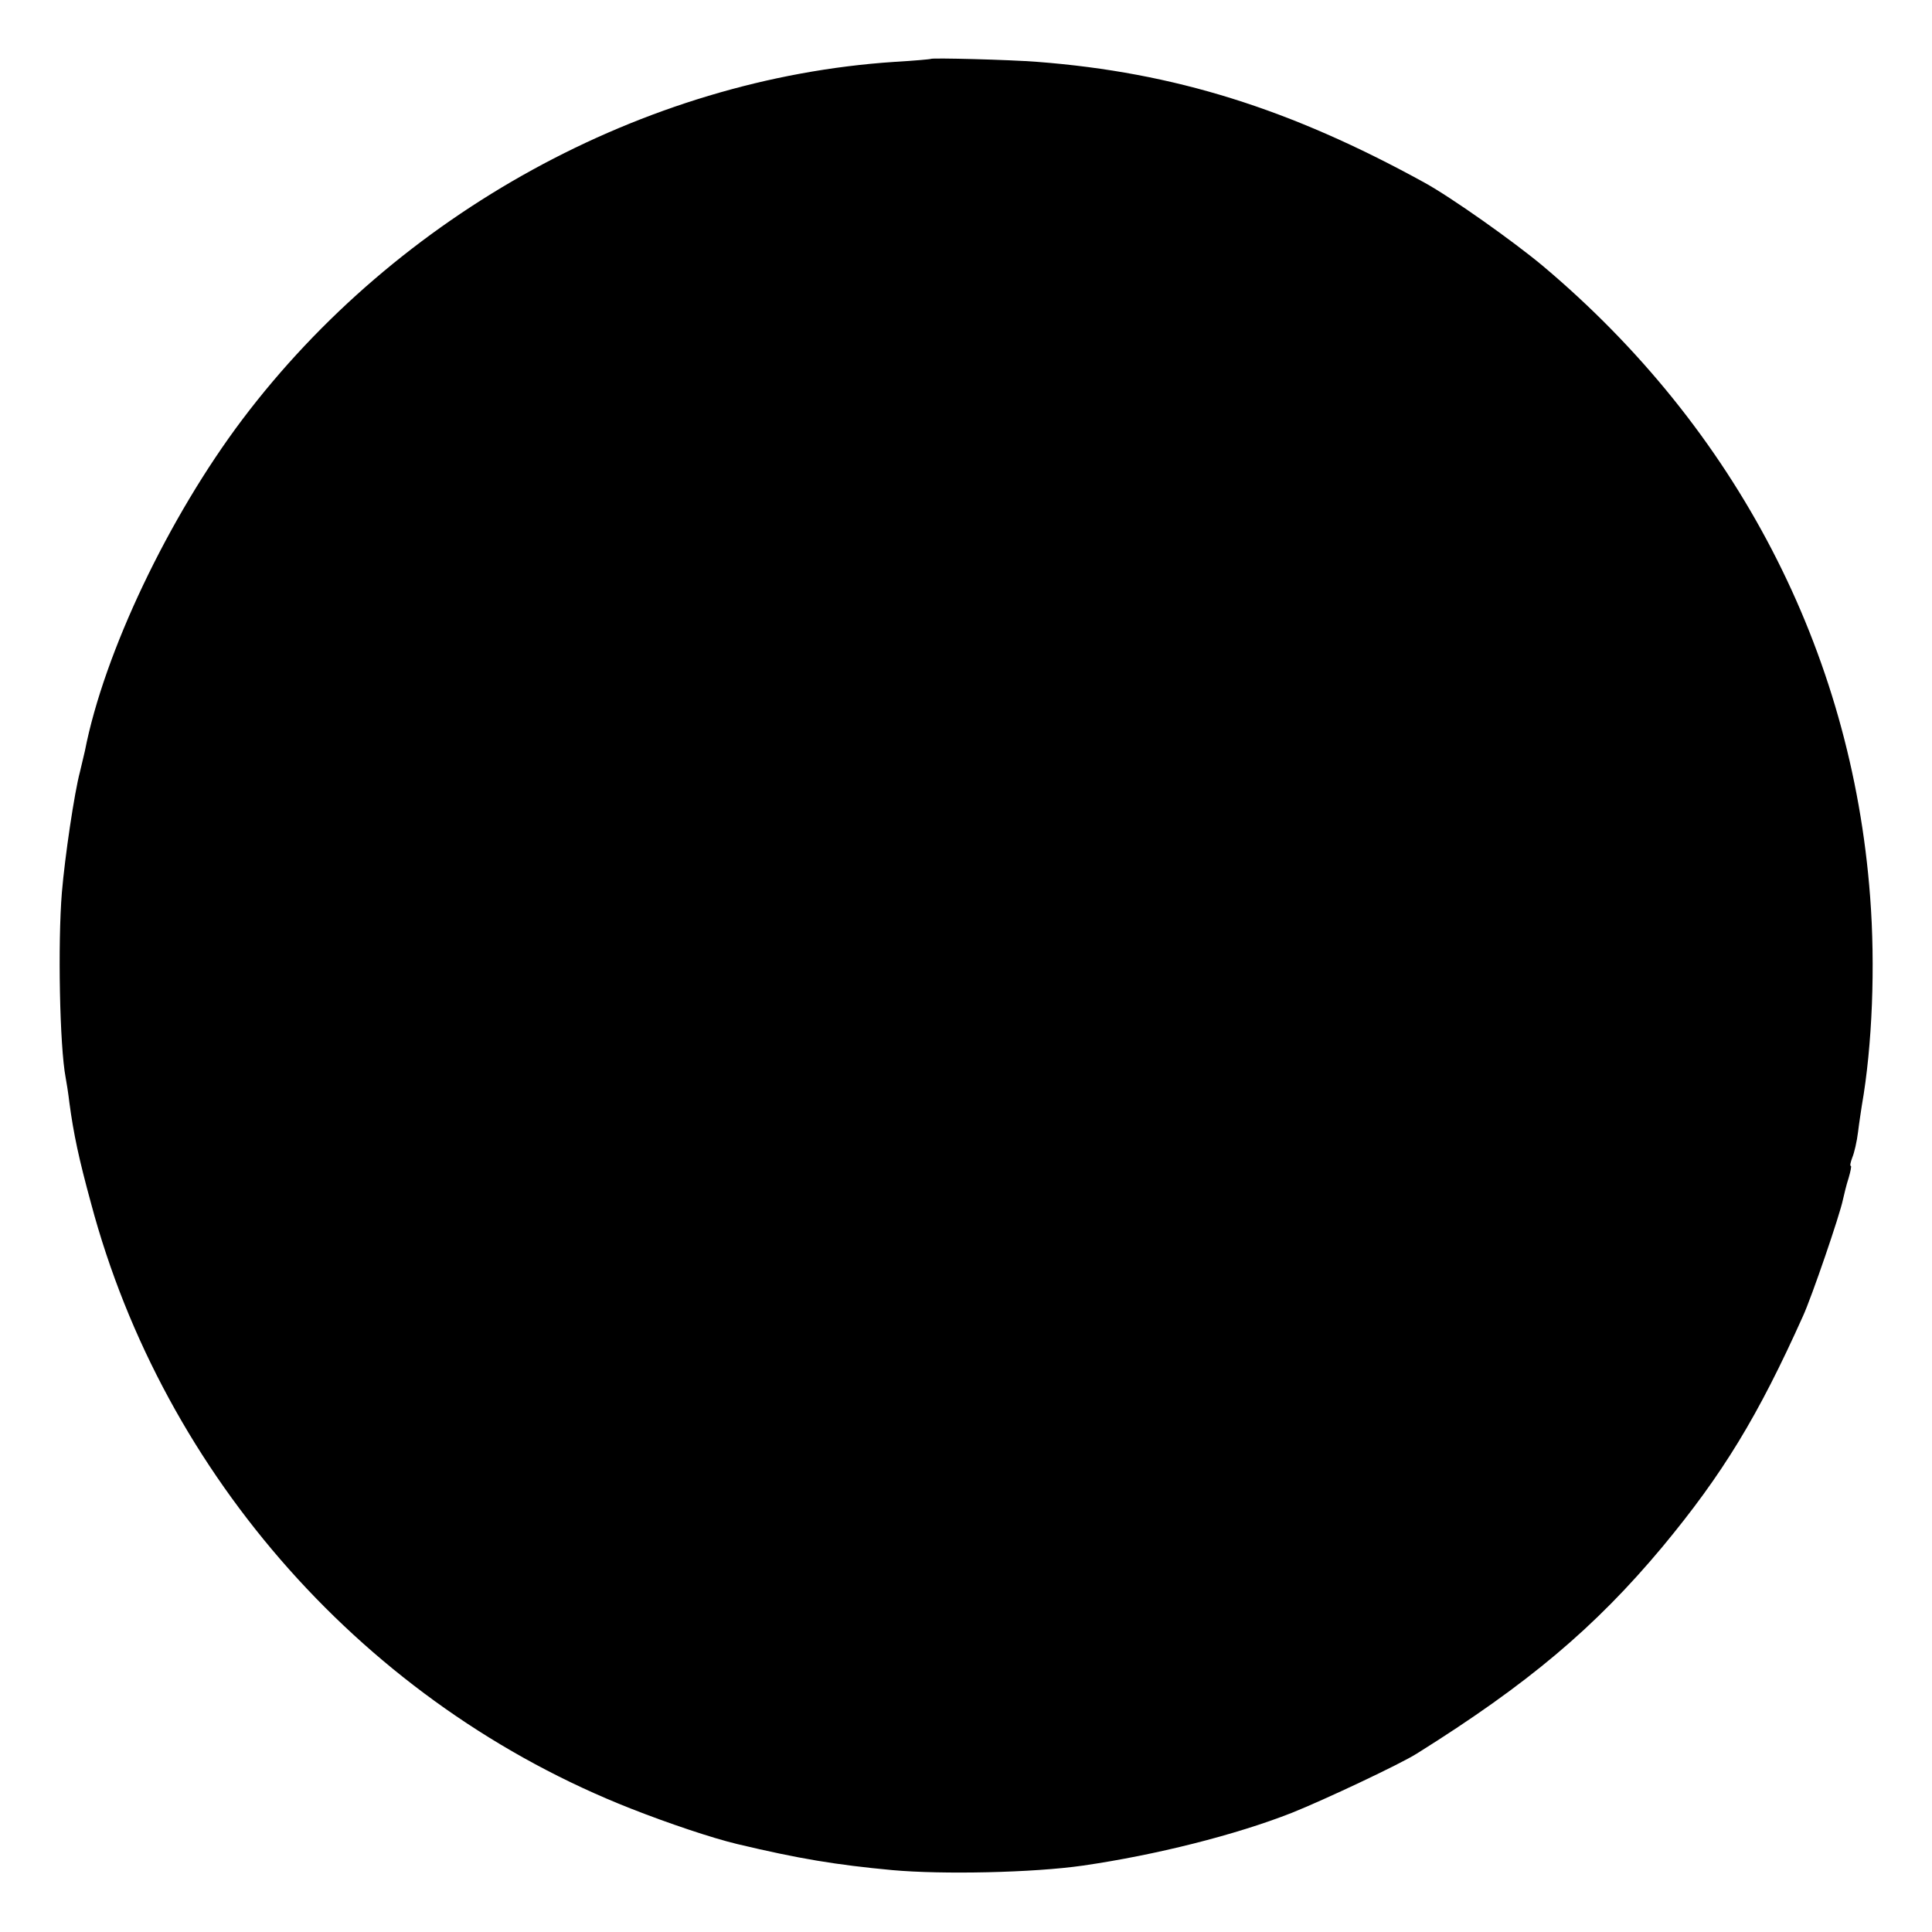 <?xml version="1.0" standalone="no"?>
<!DOCTYPE svg PUBLIC "-//W3C//DTD SVG 20010904//EN"
 "http://www.w3.org/TR/2001/REC-SVG-20010904/DTD/svg10.dtd">
<svg version="1.0" xmlns="http://www.w3.org/2000/svg"
 width="512pt" height="512pt" viewBox="0 0 512 512"
 preserveAspectRatio="xMidYMid meet">
<g transform="translate(0,512) scale(0.1,-0.1)"
fill="#000000" stroke="none">
<path d="M2467 4964 c-1 -1 -45 -5 -97 -8 -664 -44 -1316 -402 -1728 -948
-195 -259 -366 -617 -417 -878 -2 -8 -8 -33 -13 -55 -15 -56 -40 -225 -48
-320 -11 -134 -6 -407 10 -491 2 -10 7 -41 10 -67 11 -82 25 -148 57 -265 193
-725 731 -1330 1431 -1605 99 -39 215 -78 282 -94 164 -39 261 -55 411 -69
133 -12 373 -7 505 12 193 28 404 81 554 140 85 34 287 129 331 157 294 184
472 334 650 547 161 194 254 347 373 612 23 50 98 269 106 309 3 13 9 39 15
57 5 17 8 32 6 32 -3 0 -1 10 4 23 5 12 12 42 15 67 3 25 8 56 10 70 28 159
36 372 22 554 -49 652 -355 1240 -867 1671 -79 66 -243 182 -314 221 -356 196
-663 292 -1025 320 -77 6 -279 11 -283 8z"/>
</g>
</svg>
